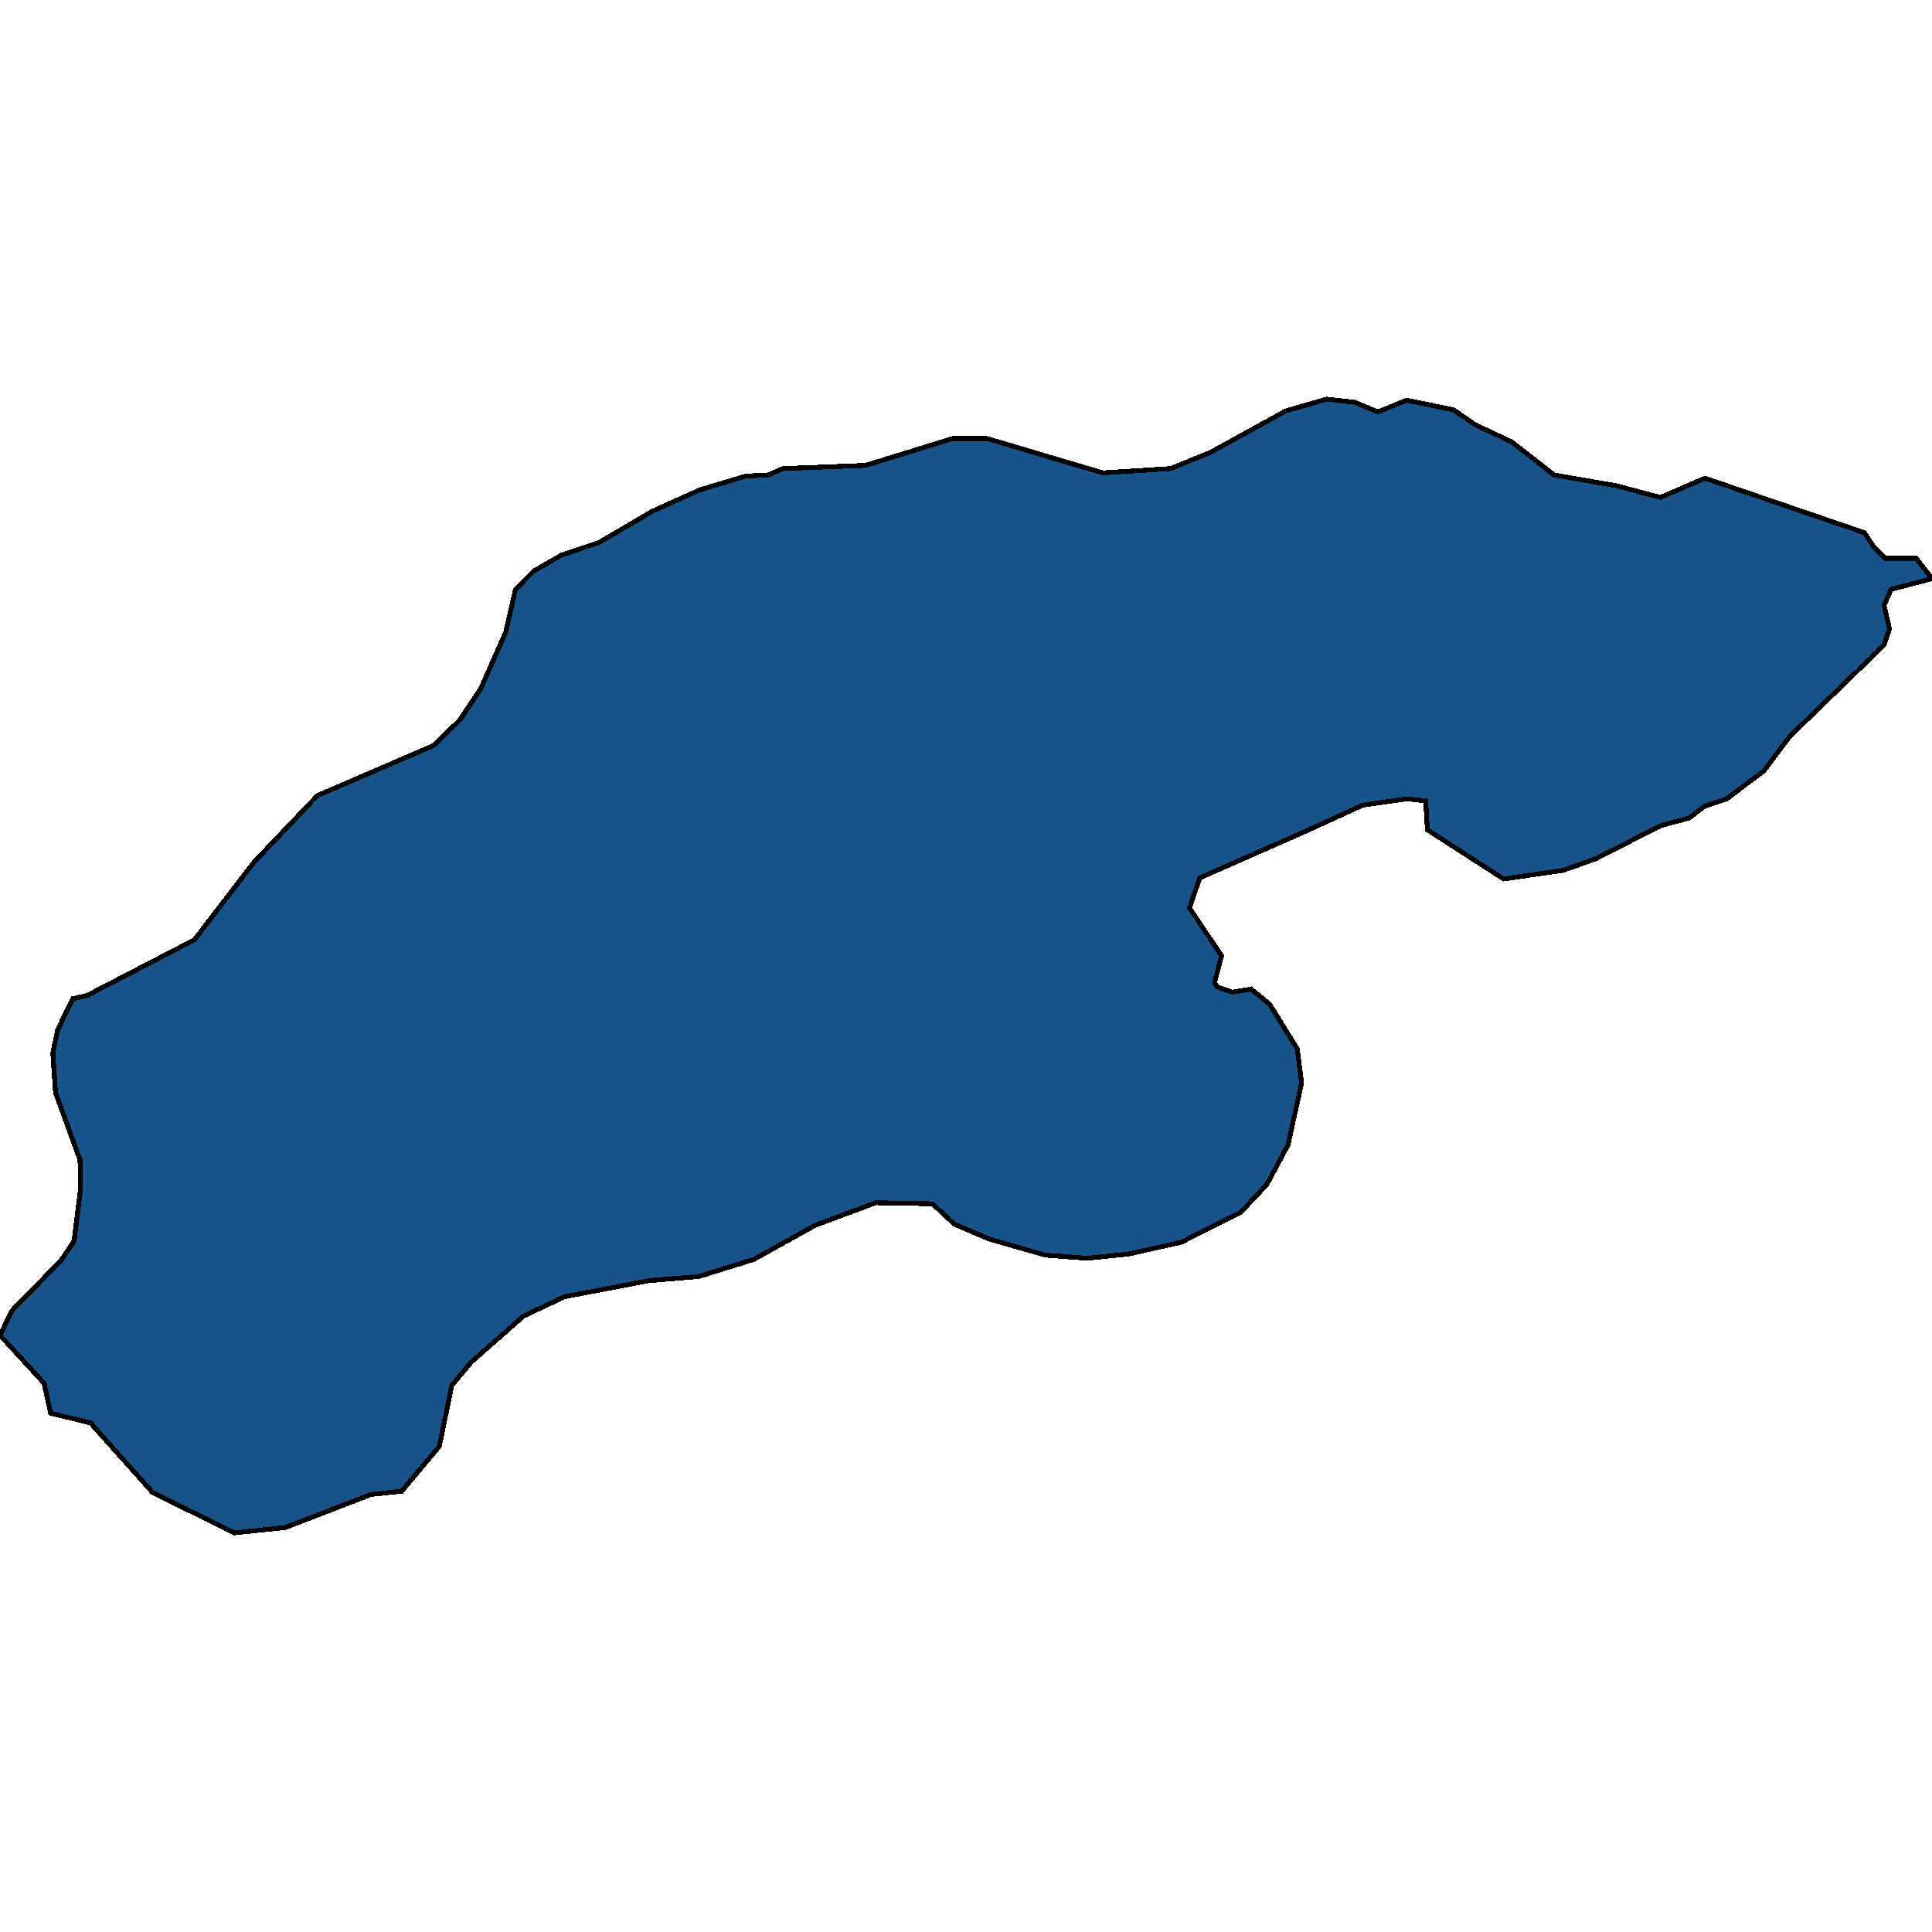 <svg xmlns="http://www.w3.org/2000/svg" width="400" height="400"><path style="stroke: black; fill: #18548a; shape-rendering: crispEdges; stroke-width: 1px;" d="M0,276.443L2.48,271.355L12.623,260.958L15.328,256.976L16.681,246.136L16.568,240.163L11.496,226.225L10.933,218.04L11.947,213.173L15.103,206.757L18.033,206.093L40.237,194.589L52.635,178.438L65.709,164.721L89.828,154.322L95.238,149.012L99.521,142.596L104.706,130.869L106.734,122.019L110.454,118.257L116.202,114.938L124.091,112.283L135.024,105.867L144.83,101.441L154.41,98.565L159.031,98.343L162.074,97.016L179.205,96.352L197.126,90.82L204.452,90.82L228.346,97.901L242.322,97.016L250.549,93.697L266.216,85.067L274.669,82.633L280.53,83.297L285.263,85.289L291.237,82.855L300.93,84.846L305.438,87.944L312.99,91.484L321.781,98.343L334.629,100.556L343.759,102.99L353.001,99.007L386.024,110.292L388.053,113.39L390.307,115.602L396.731,115.602L400,119.806L391.547,122.019L390.082,125.338L391.209,130.205L390.082,133.524L370.471,152.552L365.173,159.632L357.509,165.385L352.888,166.933L349.732,169.367L343.872,170.916L330.459,177.774L323.584,180.208L311.299,181.978L295.52,171.801L295.182,165.827L291.35,165.385L282.108,166.712L270.499,172.022L248.408,181.757L246.267,187.952L252.916,197.907L251.451,203.438L252.015,204.323L255.17,205.429L259.003,204.766L262.835,207.863L268.583,217.155L269.484,224.234L266.667,237.066L262.271,245.251L256.861,251.003L244.576,257.197L233.643,259.63L225.077,260.515L216.399,259.852L204.79,256.533L197.577,253.436L193.068,249.233L181.347,249.012L168.836,253.657L156.1,260.737L144.717,264.276L134.235,265.161L116.878,268.479L108.425,272.461L97.605,281.973L93.547,286.84L90.955,299.449L83.178,308.74L76.867,309.403L59.059,316.261L48.464,317.367L31.558,308.961L18.709,294.582L10.482,292.592L9.129,286.398Z"></path></svg>